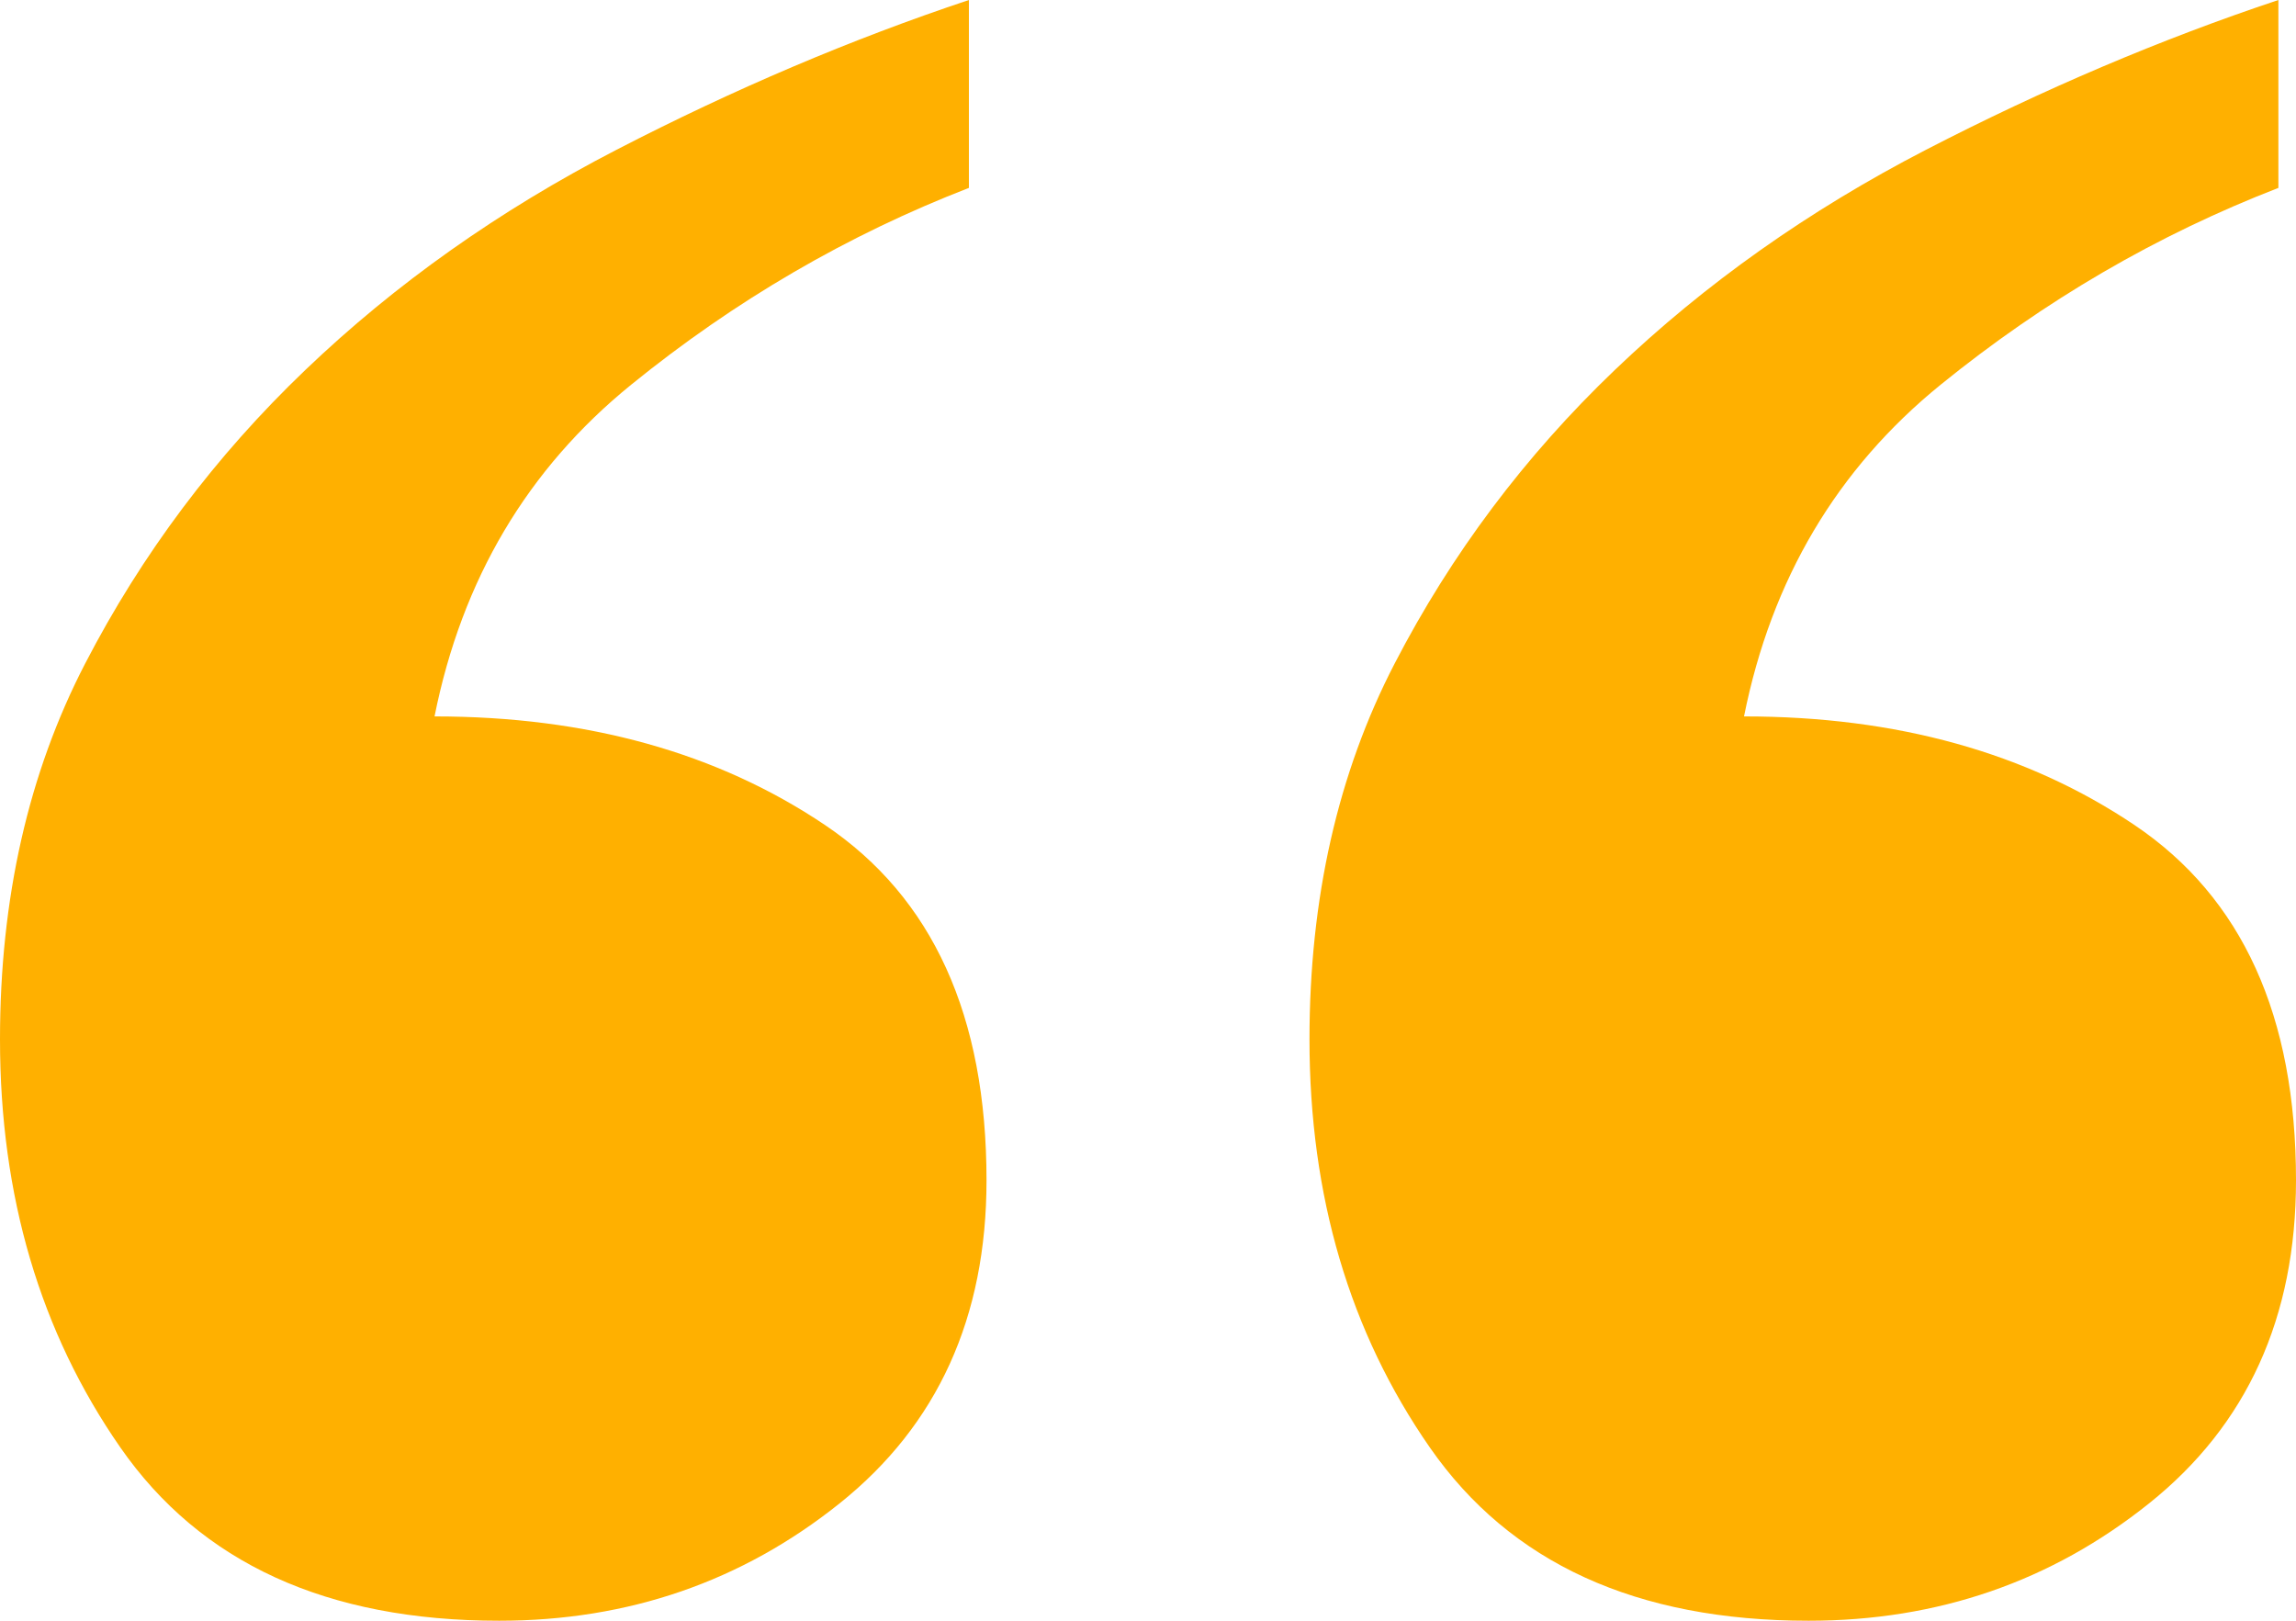 <svg xmlns="http://www.w3.org/2000/svg" id="Layer_2" data-name="Layer 2" viewBox="0 0 46.92 33.12"><defs><style>      .cls-1 {        fill: #ffb000;        stroke-width: 0px;      }    </style></defs><g id="Layer_1-2" data-name="Layer 1"><path class="cls-1" d="M19.8,3.84c-2.48.96-4.78,2.3-6.9,4.02-2.12,1.72-3.46,3.98-4.02,6.78,3.12,0,5.78.74,7.98,2.22,2.2,1.48,3.3,3.9,3.3,7.26,0,2.8-1,5-3,6.6-2,1.6-4.32,2.4-6.96,2.4-3.52,0-6.1-1.18-7.74-3.54-1.64-2.36-2.46-5.14-2.46-8.34,0-2.88.58-5.44,1.74-7.68,1.16-2.24,2.66-4.24,4.5-6,1.84-1.76,3.96-3.26,6.36-4.5,2.4-1.24,4.8-2.26,7.2-3.06v3.84ZM46.56,3.84c-2.48.96-4.78,2.3-6.9,4.02-2.12,1.72-3.46,3.98-4.02,6.78,3.12,0,5.78.74,7.98,2.22,2.2,1.48,3.3,3.9,3.3,7.26,0,2.8-1,5-3,6.6-2,1.6-4.32,2.4-6.96,2.4-3.52,0-6.1-1.18-7.74-3.54-1.64-2.36-2.46-5.14-2.46-8.34,0-2.88.58-5.44,1.74-7.68,1.16-2.24,2.66-4.24,4.5-6,1.84-1.76,3.96-3.26,6.36-4.5,2.4-1.24,4.8-2.26,7.2-3.06v3.84Z"></path></g></svg>
